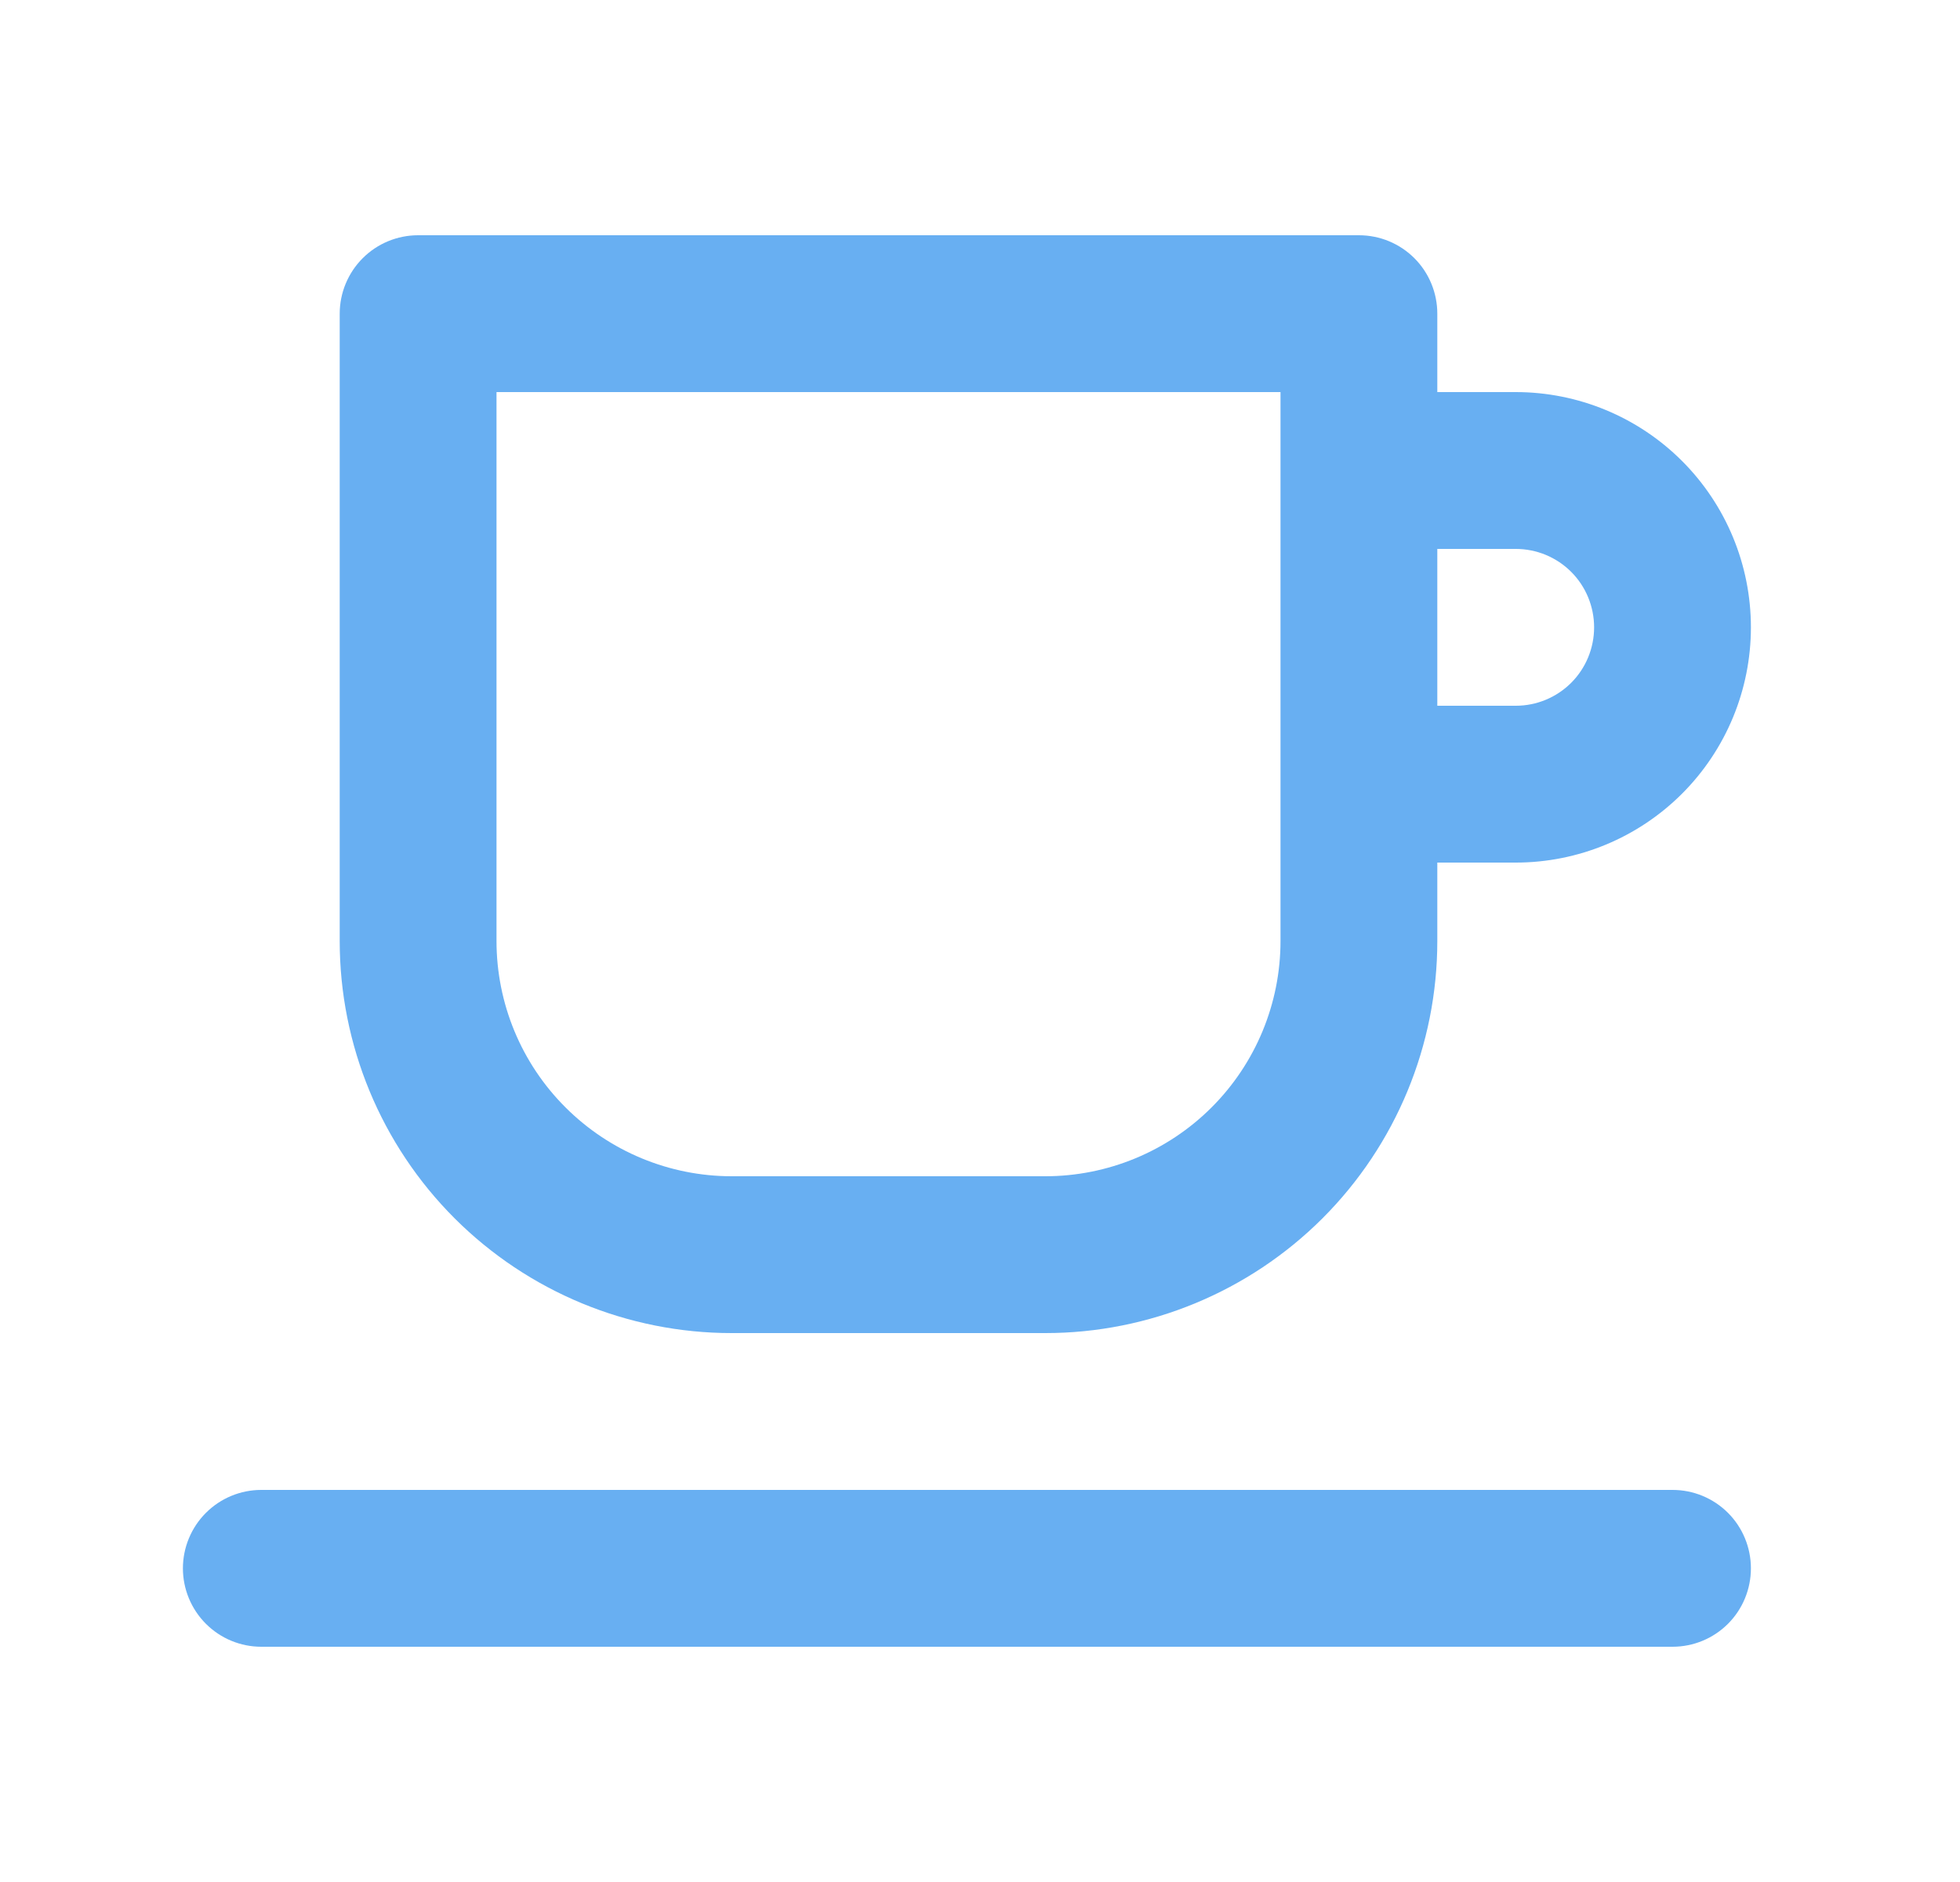 <svg width="25" height="24" viewBox="0 0 25 24" fill="none" xmlns="http://www.w3.org/2000/svg">
<g id="Icon">
<path id="Vector" d="M9.333 17H13.333C14.659 17 15.931 16.473 16.869 15.536C17.807 14.598 18.333 13.326 18.333 12V11H19.333C20.129 11 20.892 10.684 21.455 10.121C22.017 9.559 22.333 8.796 22.333 8C22.333 7.204 22.017 6.441 21.455 5.879C20.892 5.316 20.129 5 19.333 5H18.333V4C18.333 3.735 18.228 3.48 18.041 3.293C17.853 3.105 17.599 3 17.333 3H5.333C5.068 3 4.814 3.105 4.626 3.293C4.439 3.48 4.333 3.735 4.333 4V12C4.333 13.326 4.86 14.598 5.798 15.536C6.736 16.473 8.007 17 9.333 17ZM18.333 7H19.333C19.599 7 19.853 7.105 20.041 7.293C20.228 7.48 20.333 7.735 20.333 8C20.333 8.265 20.228 8.52 20.041 8.707C19.853 8.895 19.599 9 19.333 9H18.333V7ZM6.333 5H16.333V12C16.333 12.796 16.017 13.559 15.455 14.121C14.892 14.684 14.129 15 13.333 15H9.333C8.538 15 7.775 14.684 7.212 14.121C6.649 13.559 6.333 12.796 6.333 12V5ZM21.333 19H3.333C3.068 19 2.814 19.105 2.626 19.293C2.439 19.48 2.333 19.735 2.333 20C2.333 20.265 2.439 20.52 2.626 20.707C2.814 20.895 3.068 21 3.333 21H21.333C21.599 21 21.853 20.895 22.041 20.707C22.228 20.52 22.333 20.265 22.333 20C22.333 19.735 22.228 19.48 22.041 19.293C21.853 19.105 21.599 19 21.333 19Z" fill="#68AFF2"/>
</g>
</svg>
